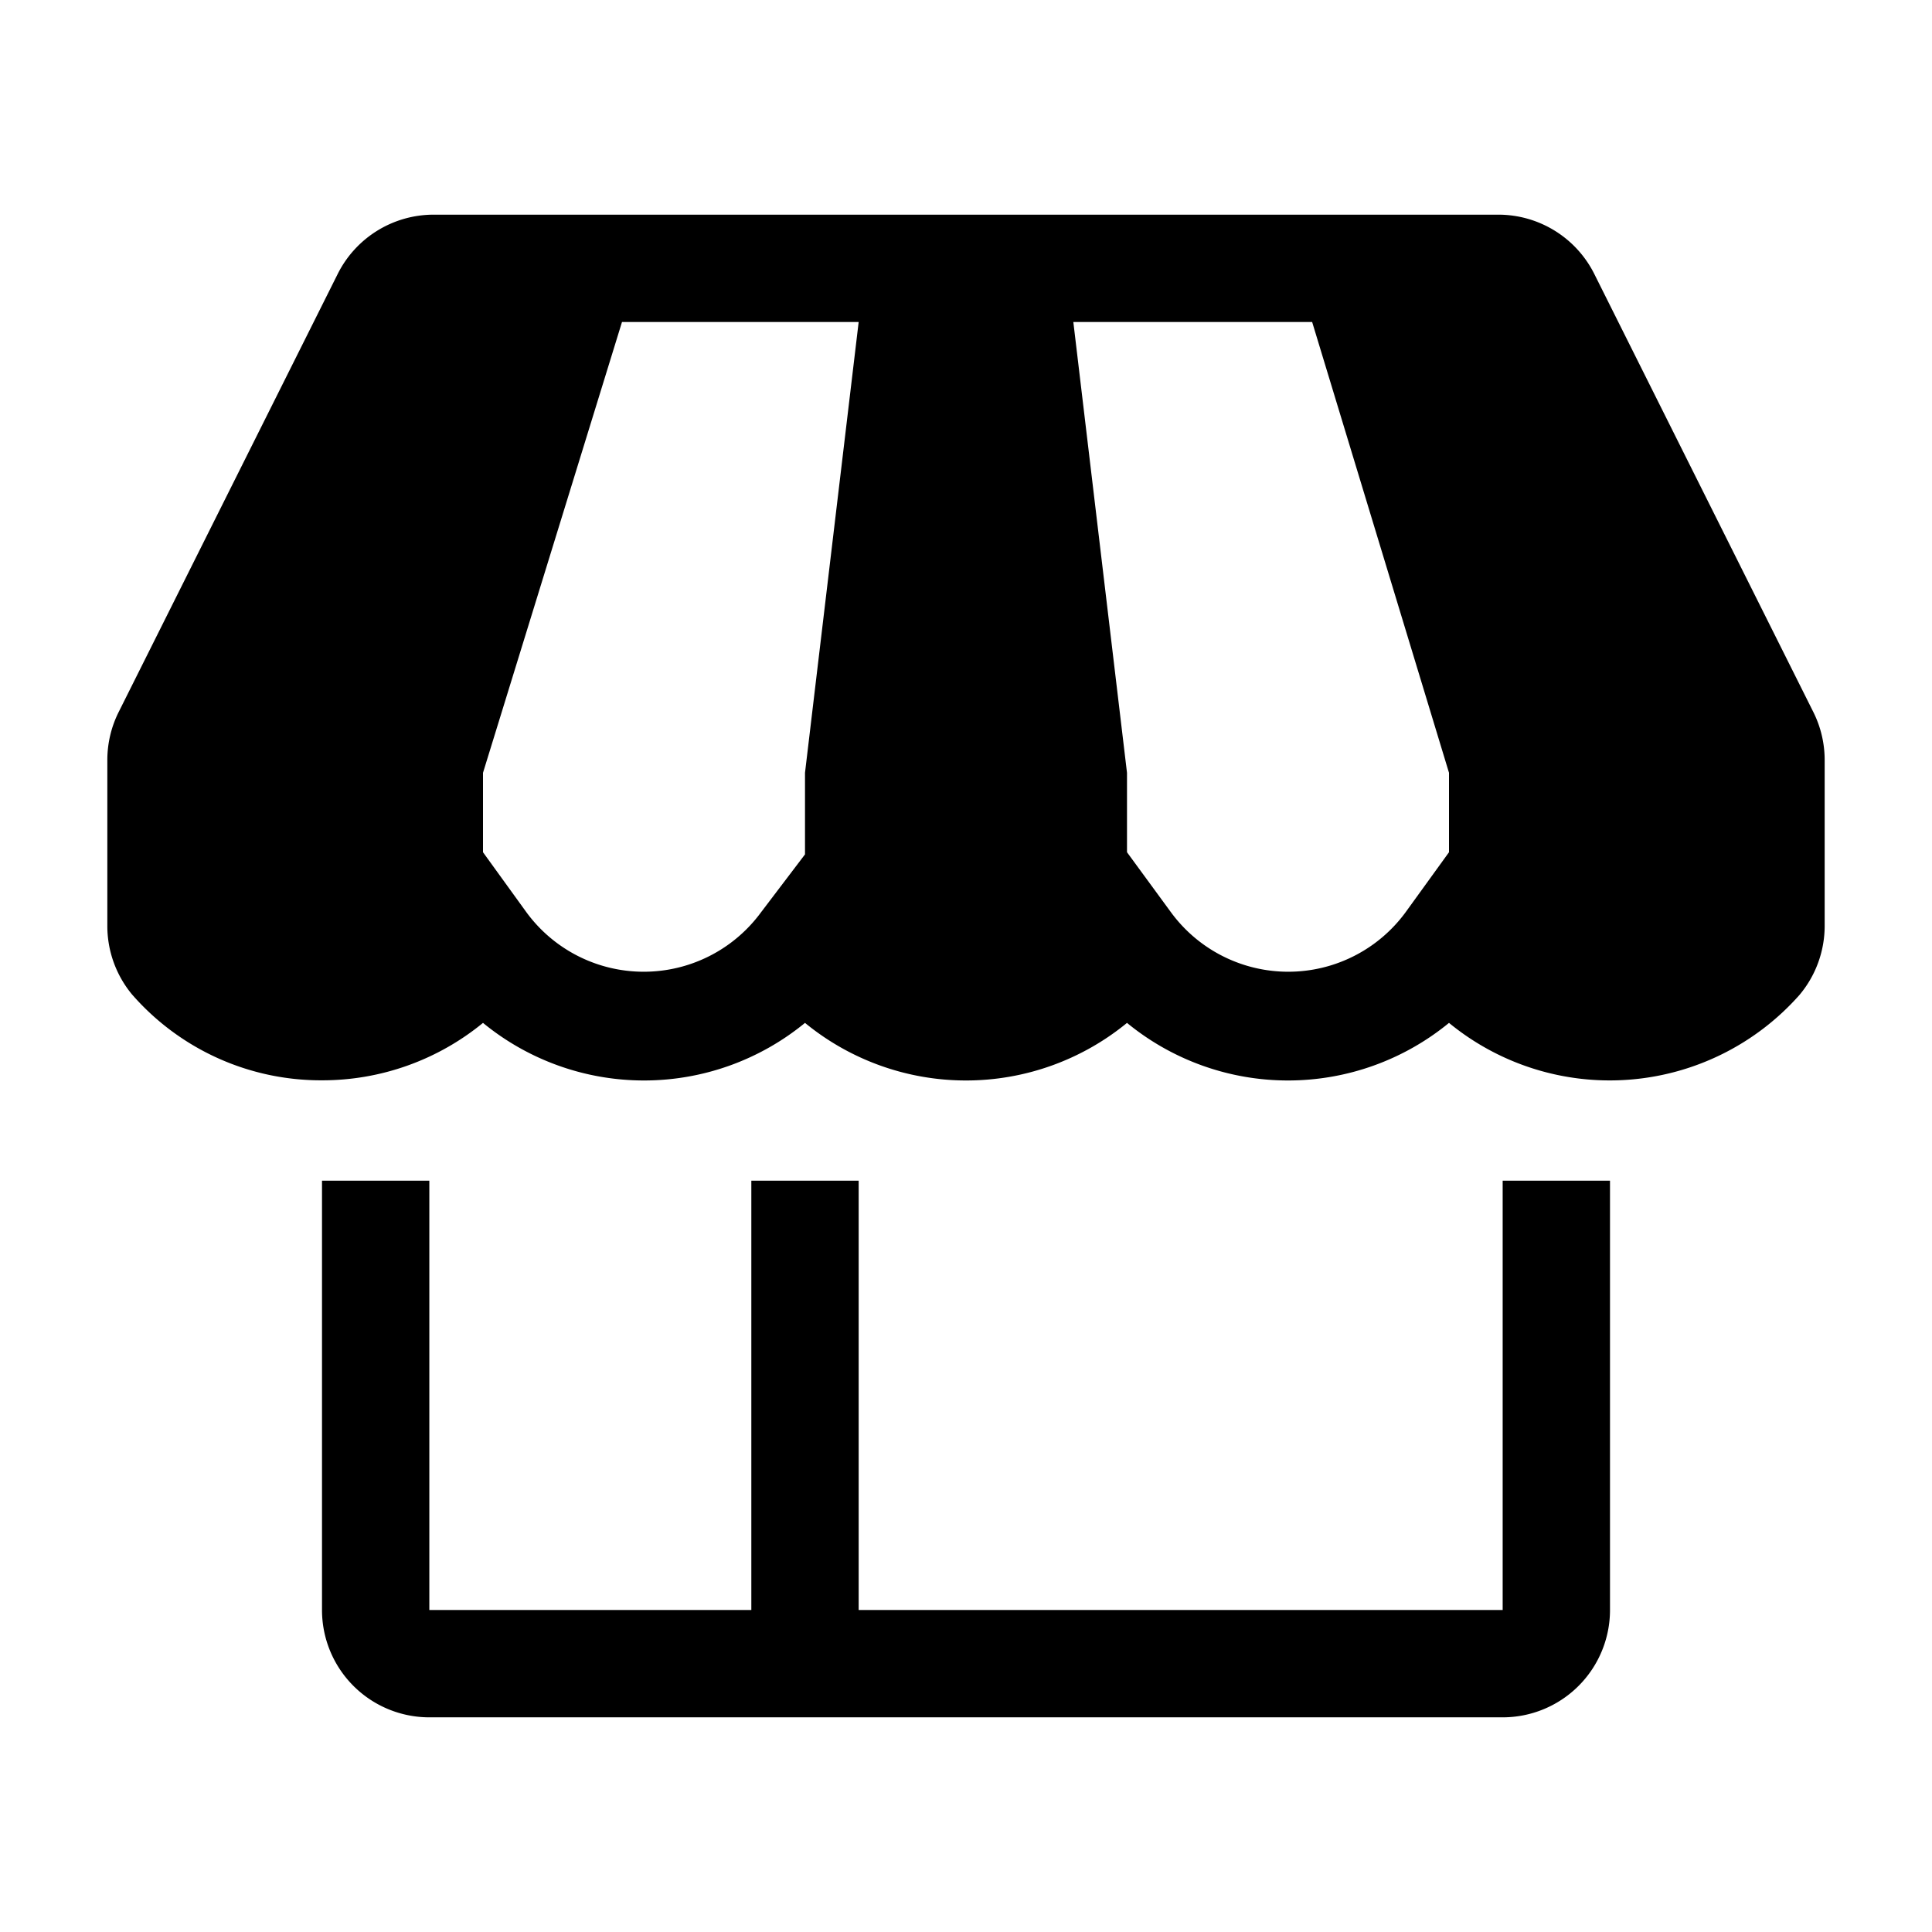 <?xml version="1.0" encoding="utf-8"?>
<!-- Generator: www.svgicons.com -->
<svg xmlns="http://www.w3.org/2000/svg" width="800" height="800" viewBox="0 0 36 36">
<path fill="currentColor" d="M28 30H16v-8h-2v8H8v-8H6v8a2 2 0 0 0 2 2h20a2 2 0 0 0 2-2v-8h-2Z" class="clr-i-solid clr-i-solid-path-1"/><path fill="currentColor" d="m33.79 13.27l-4.08-8.16A2 2 0 0 0 27.92 4H8.08a2 2 0 0 0-1.79 1.11l-4.08 8.16a2 2 0 0 0-.21.9v3.08a2 2 0 0 0 .46 1.28A4.67 4.67 0 0 0 6 20.13a4.72 4.72 0 0 0 3-1.07a4.73 4.73 0 0 0 6 0a4.73 4.73 0 0 0 6 0a4.73 4.73 0 0 0 6 0a4.72 4.72 0 0 0 6.53-.52a2 2 0 0 0 .47-1.28v-3.09a2 2 0 0 0-.21-.9M15 14.4v1.52L14.18 17a2.71 2.71 0 0 1-4.37 0L9 15.88V14.4L11.59 6H16Zm12 1.48L26.19 17a2.71 2.71 0 0 1-4.37 0L21 15.88V14.4L20 6h4.45L27 14.4Z" class="clr-i-solid clr-i-solid-path-2"/><path fill="none" d="M0 0h36v36H0z"/>
</svg>
